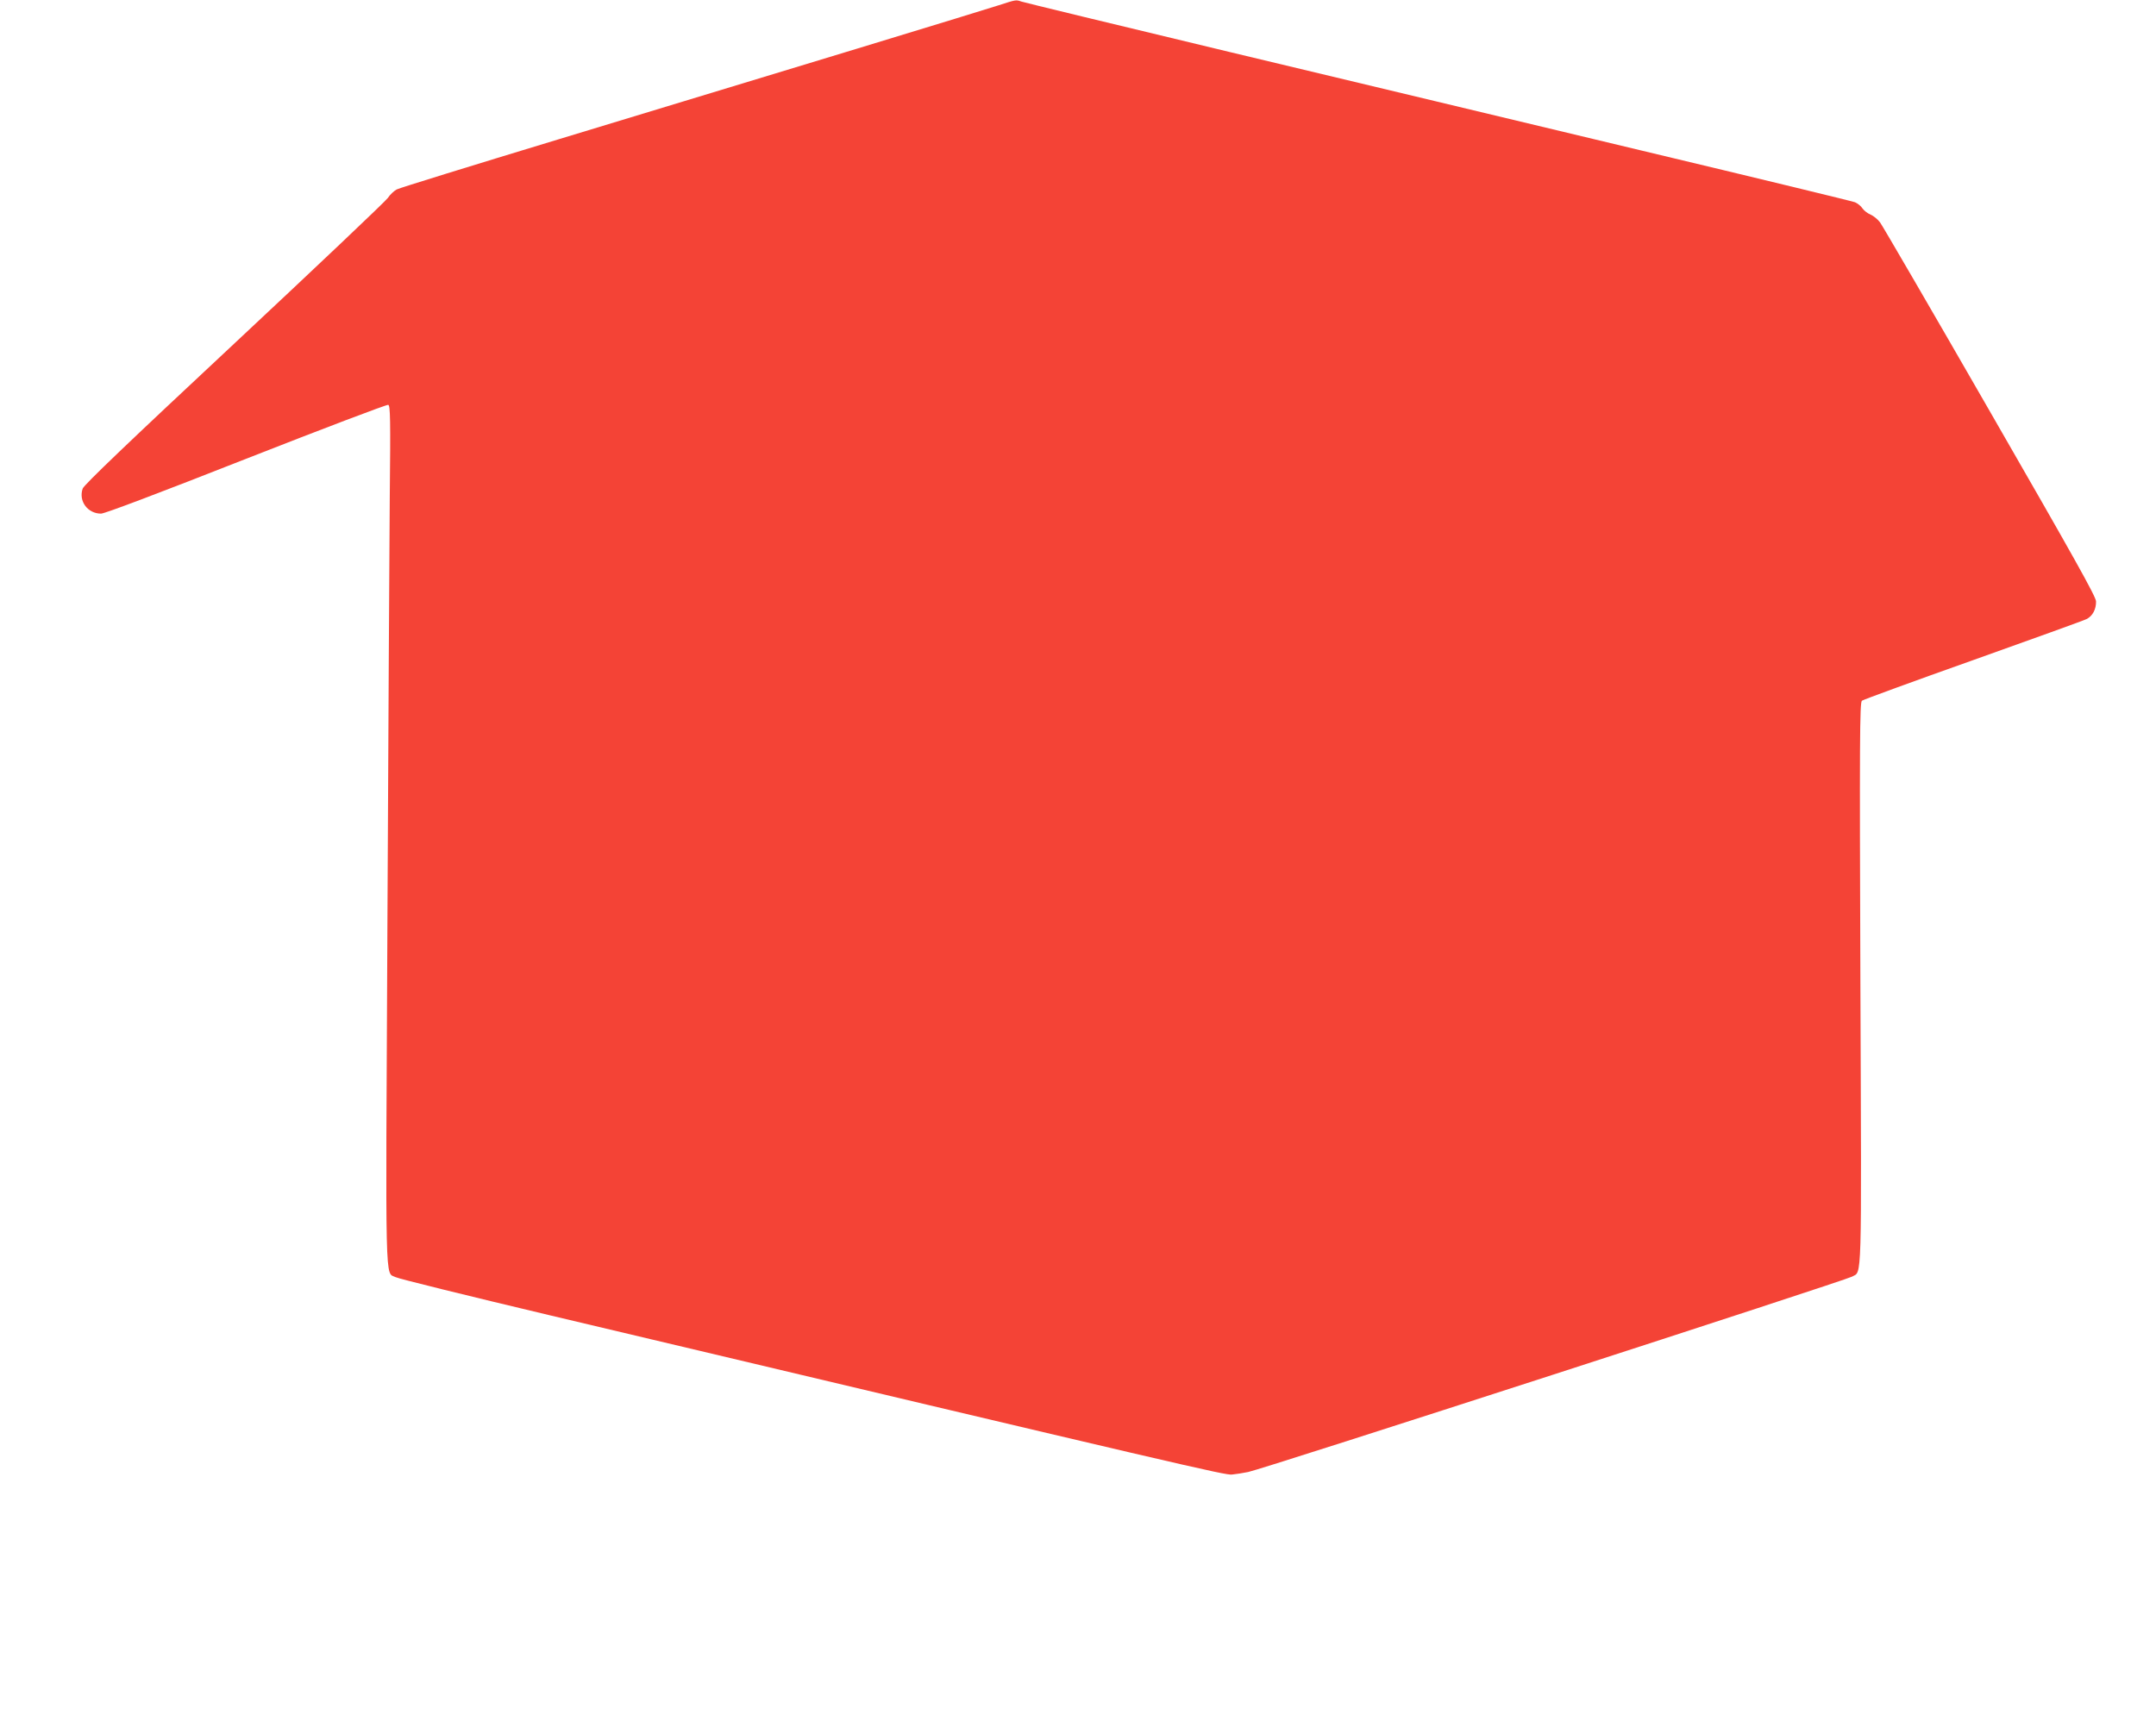 <?xml version="1.0" standalone="no"?>
<!DOCTYPE svg PUBLIC "-//W3C//DTD SVG 20010904//EN"
 "http://www.w3.org/TR/2001/REC-SVG-20010904/DTD/svg10.dtd">
<svg version="1.0" xmlns="http://www.w3.org/2000/svg"
 width="1280pt" height="1022pt" viewBox="0 0 1280 1022"
 preserveAspectRatio="xMidYMid meet">
<g transform="translate(0,1022) scale(0.1,-0.1)"
fill="#f44336" stroke="none">
<path d="M5930 10189 c-98 -32 -1264 -387 -2610 -795 -514 -156 -948 -290
-965 -299 -16 -9 -40 -31 -52 -50 -13 -19 -423 -408 -912 -865 -633 -591 -892
-839 -900 -861 -26 -74 29 -149 109 -149 21 0 339 120 862 326 456 179 835
323 843 320 12 -4 14 -83 9 -548 -2 -299 -9 -1444 -14 -2546 -11 -2197 -15
-2054 49 -2086 16 -9 430 -111 918 -227 3819 -906 4009 -950 4048 -945 22 2
65 9 95 15 71 12 3545 1137 3585 1160 60 35 57 -82 50 1737 -5 1441 -4 1673 9
1683 7 6 305 115 660 241 356 127 659 236 674 244 36 18 57 59 56 105 -1 29
-130 259 -629 1126 -345 600 -639 1105 -653 1124 -13 18 -39 39 -57 47 -18 7
-39 24 -48 37 -8 13 -28 29 -44 36 -15 6 -584 144 -1263 306 -679 163 -1781
426 -2449 586 -667 160 -1224 295 -1238 300 -31 11 -31 11 -133 -22z"/>
</g>
</svg>
